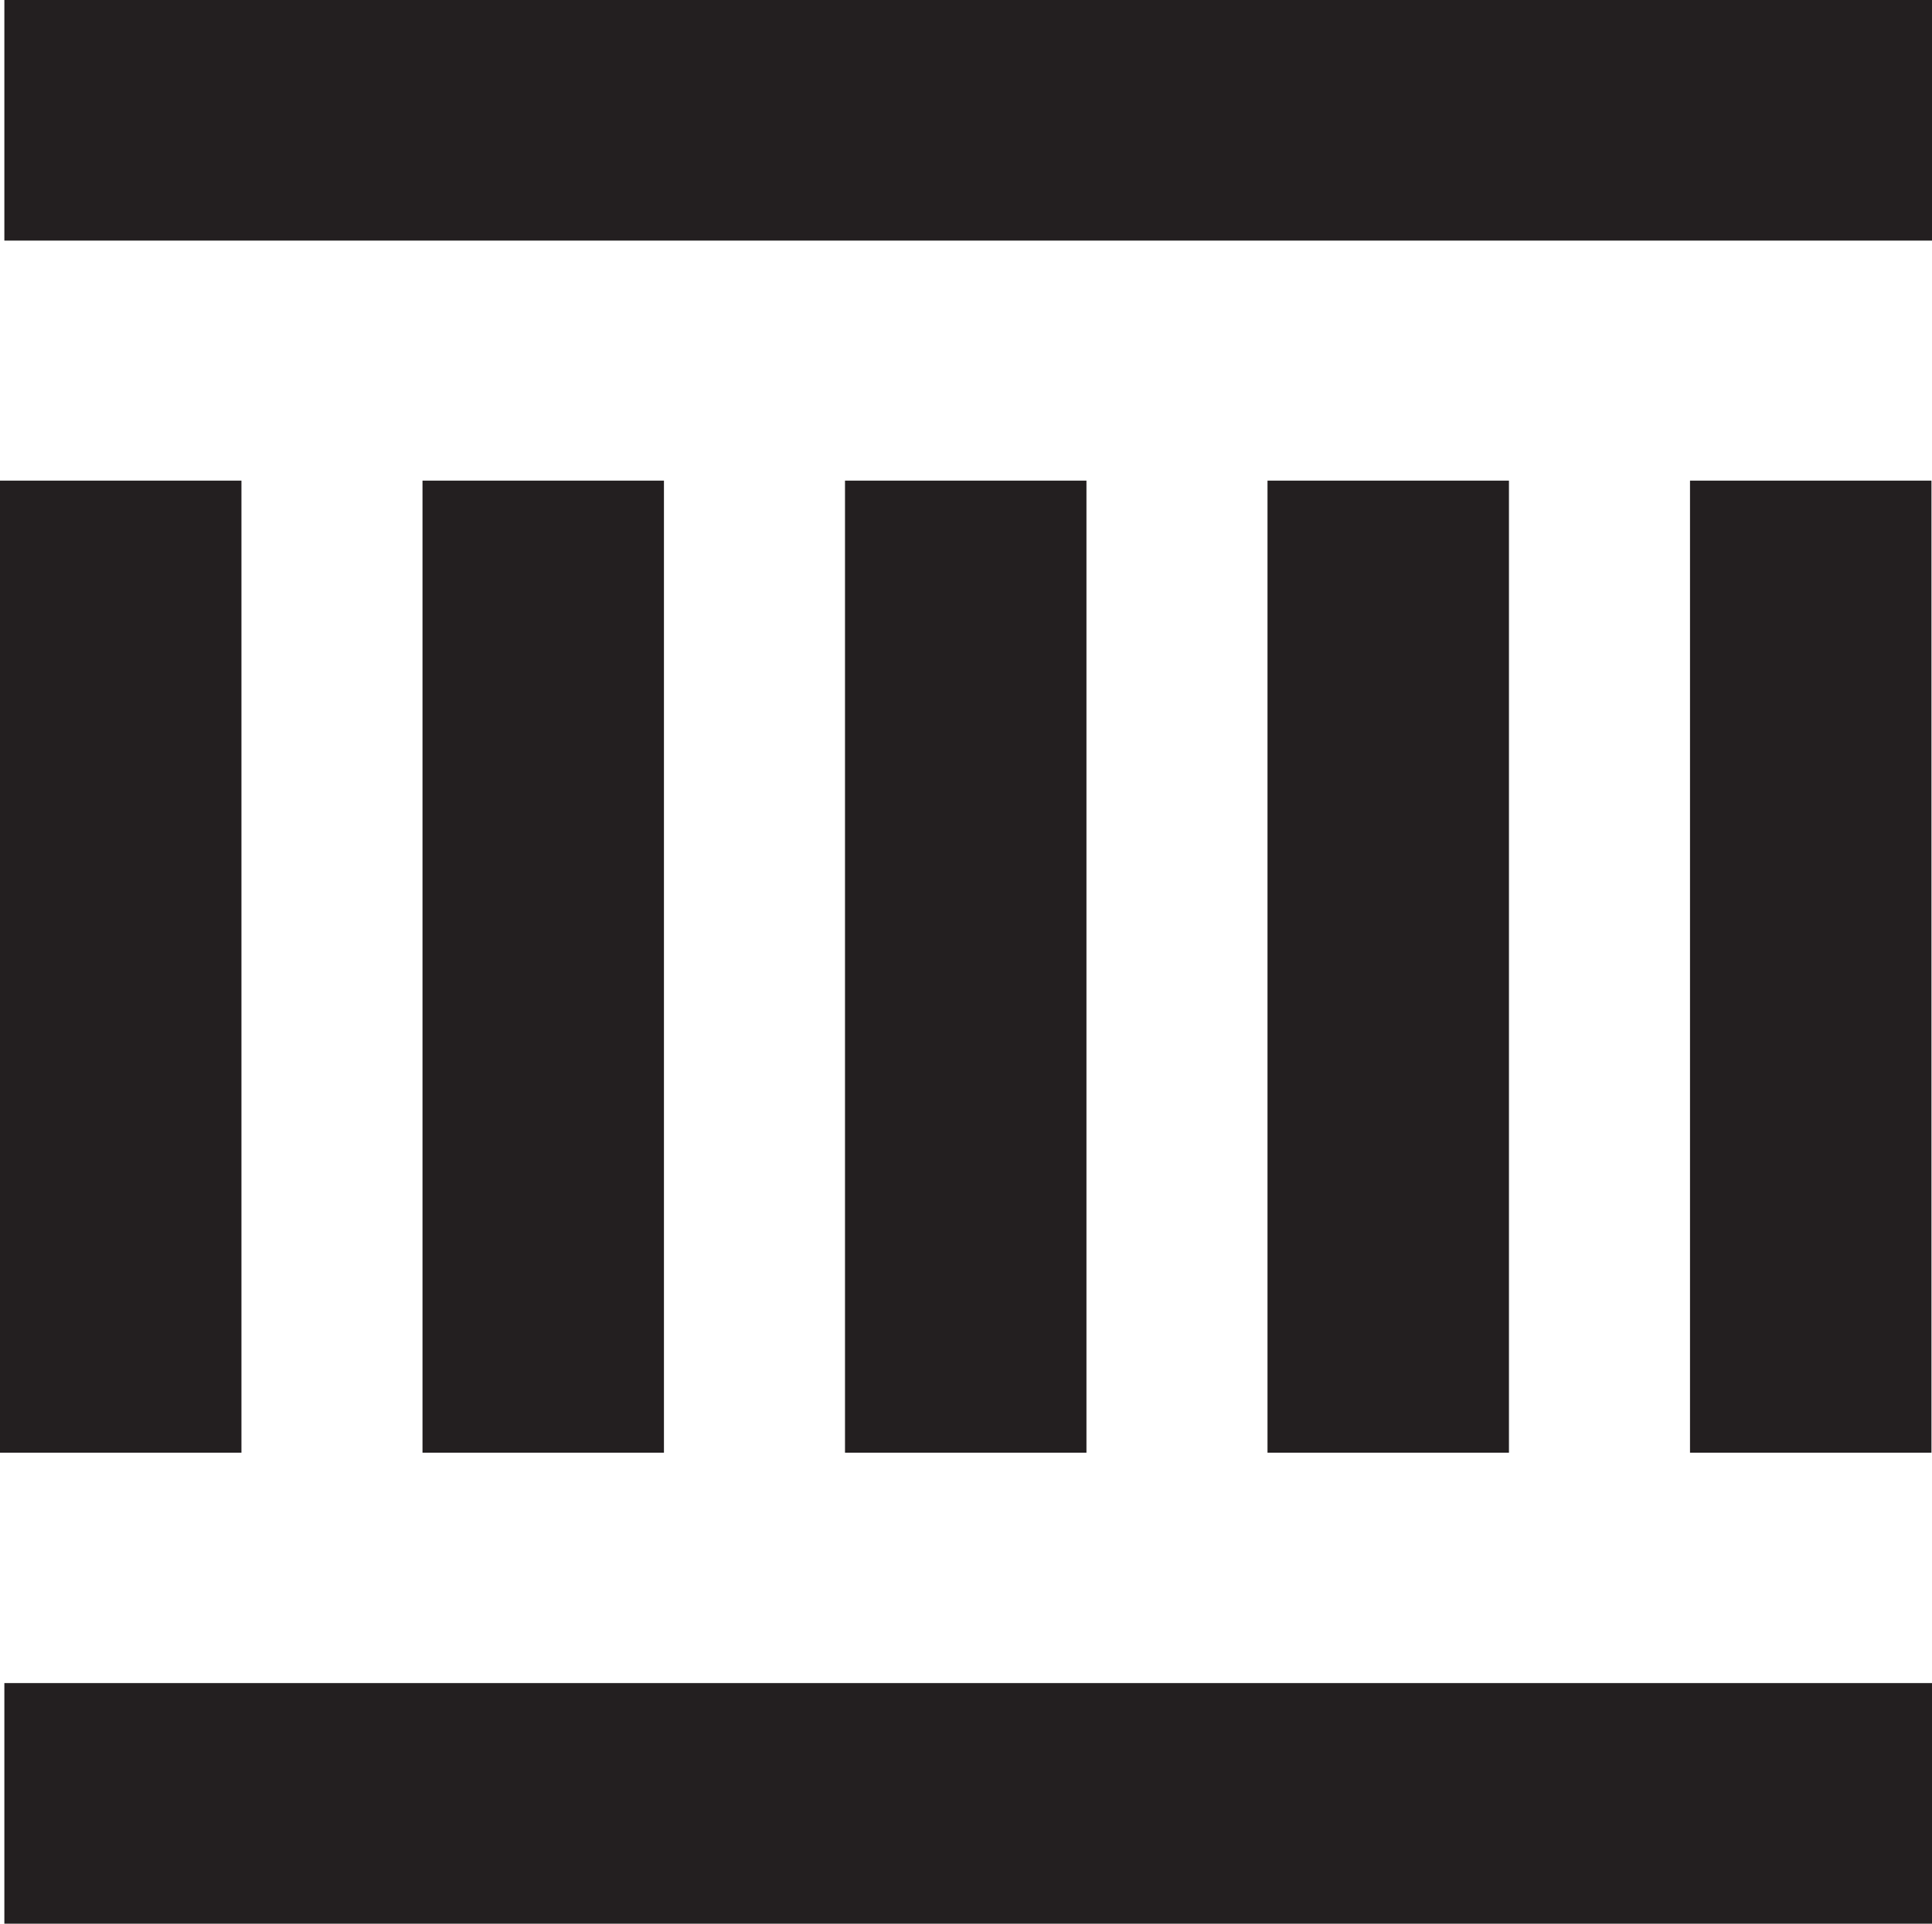 <?xml version="1.0" encoding="UTF-8"?>
<svg id="Layer_2" data-name="Layer 2" xmlns="http://www.w3.org/2000/svg" viewBox="0 0 141.71 141.12">
  <defs>
    <style>
      .cls-1 {
        fill: #231f20;
        stroke-width: 0px;
      }
    </style>
  </defs>
  <g id="Layer_1-2" data-name="Layer 1">
    <g>
      <rect class="cls-1" x=".32" width="141.39" height="17.65"/>
      <rect class="cls-1" x=".32" y="123.47" width="141.39" height="17.65"/>
      <rect class="cls-1" x="61.98" y="35.26" width="17.71" height="71.31"/>
      <rect class="cls-1" x="30.99" y="35.26" width="17.71" height="71.31"/>
      <rect class="cls-1" y="35.26" width="17.71" height="71.31"/>
      <rect class="cls-1" x="92.97" y="35.26" width="17.71" height="71.31"/>
      <rect class="cls-1" x="123.96" y="35.26" width="17.71" height="71.31"/>
    </g>
  </g>
</svg>